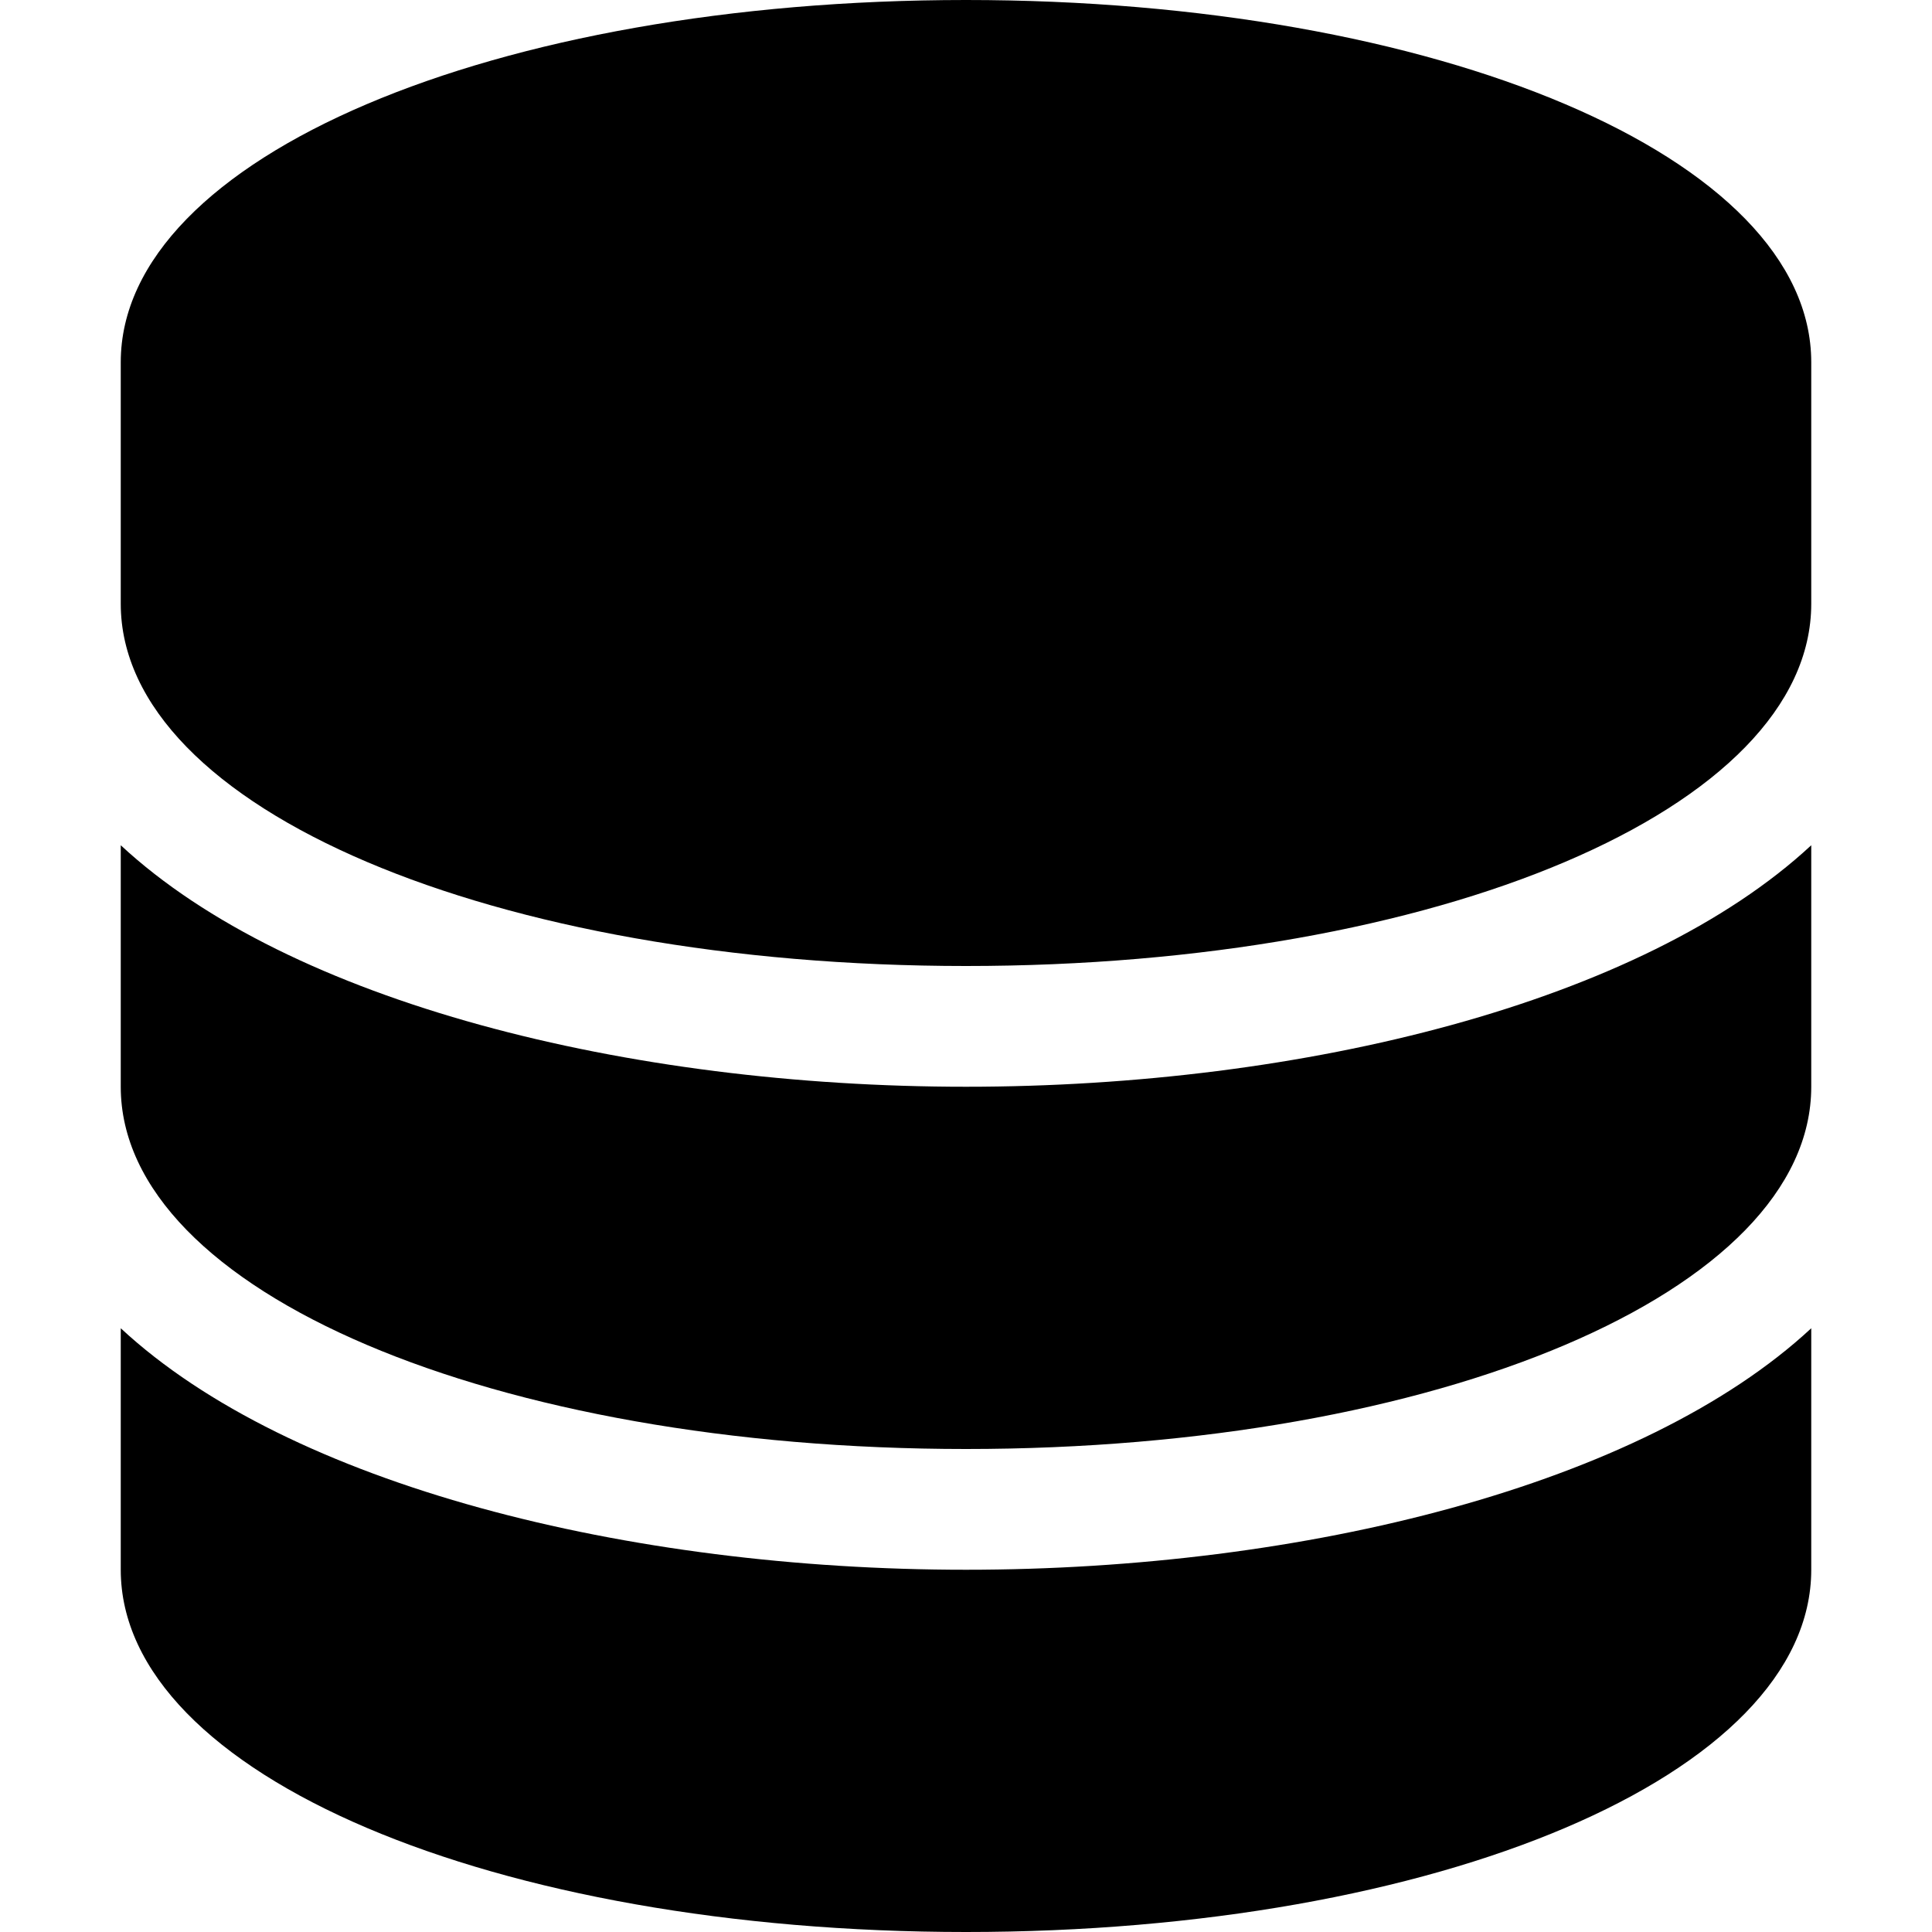 <svg xmlns="http://www.w3.org/2000/svg" viewBox="0 0 16 16">
	<path d="M8 0c3.9 0 7 1.3 7 3v2c0 1.7-3.1 3-7 3S1 6.7 1 5V3c0-1.7 3.1-3 7-3zm0 9c2.8 0 5.6-.7 7-2v2c0 1.7-3.1 3-7 3s-7-1.3-7-3V7c1.4 1.3 4.2 2 7 2zm0 4c2.8 0 5.6-.7 7-2v2c0 1.7-3.1 3-7 3s-7-1.3-7-3v-2c1.4 1.3 4.2 2 7 2z"/>
</svg>
